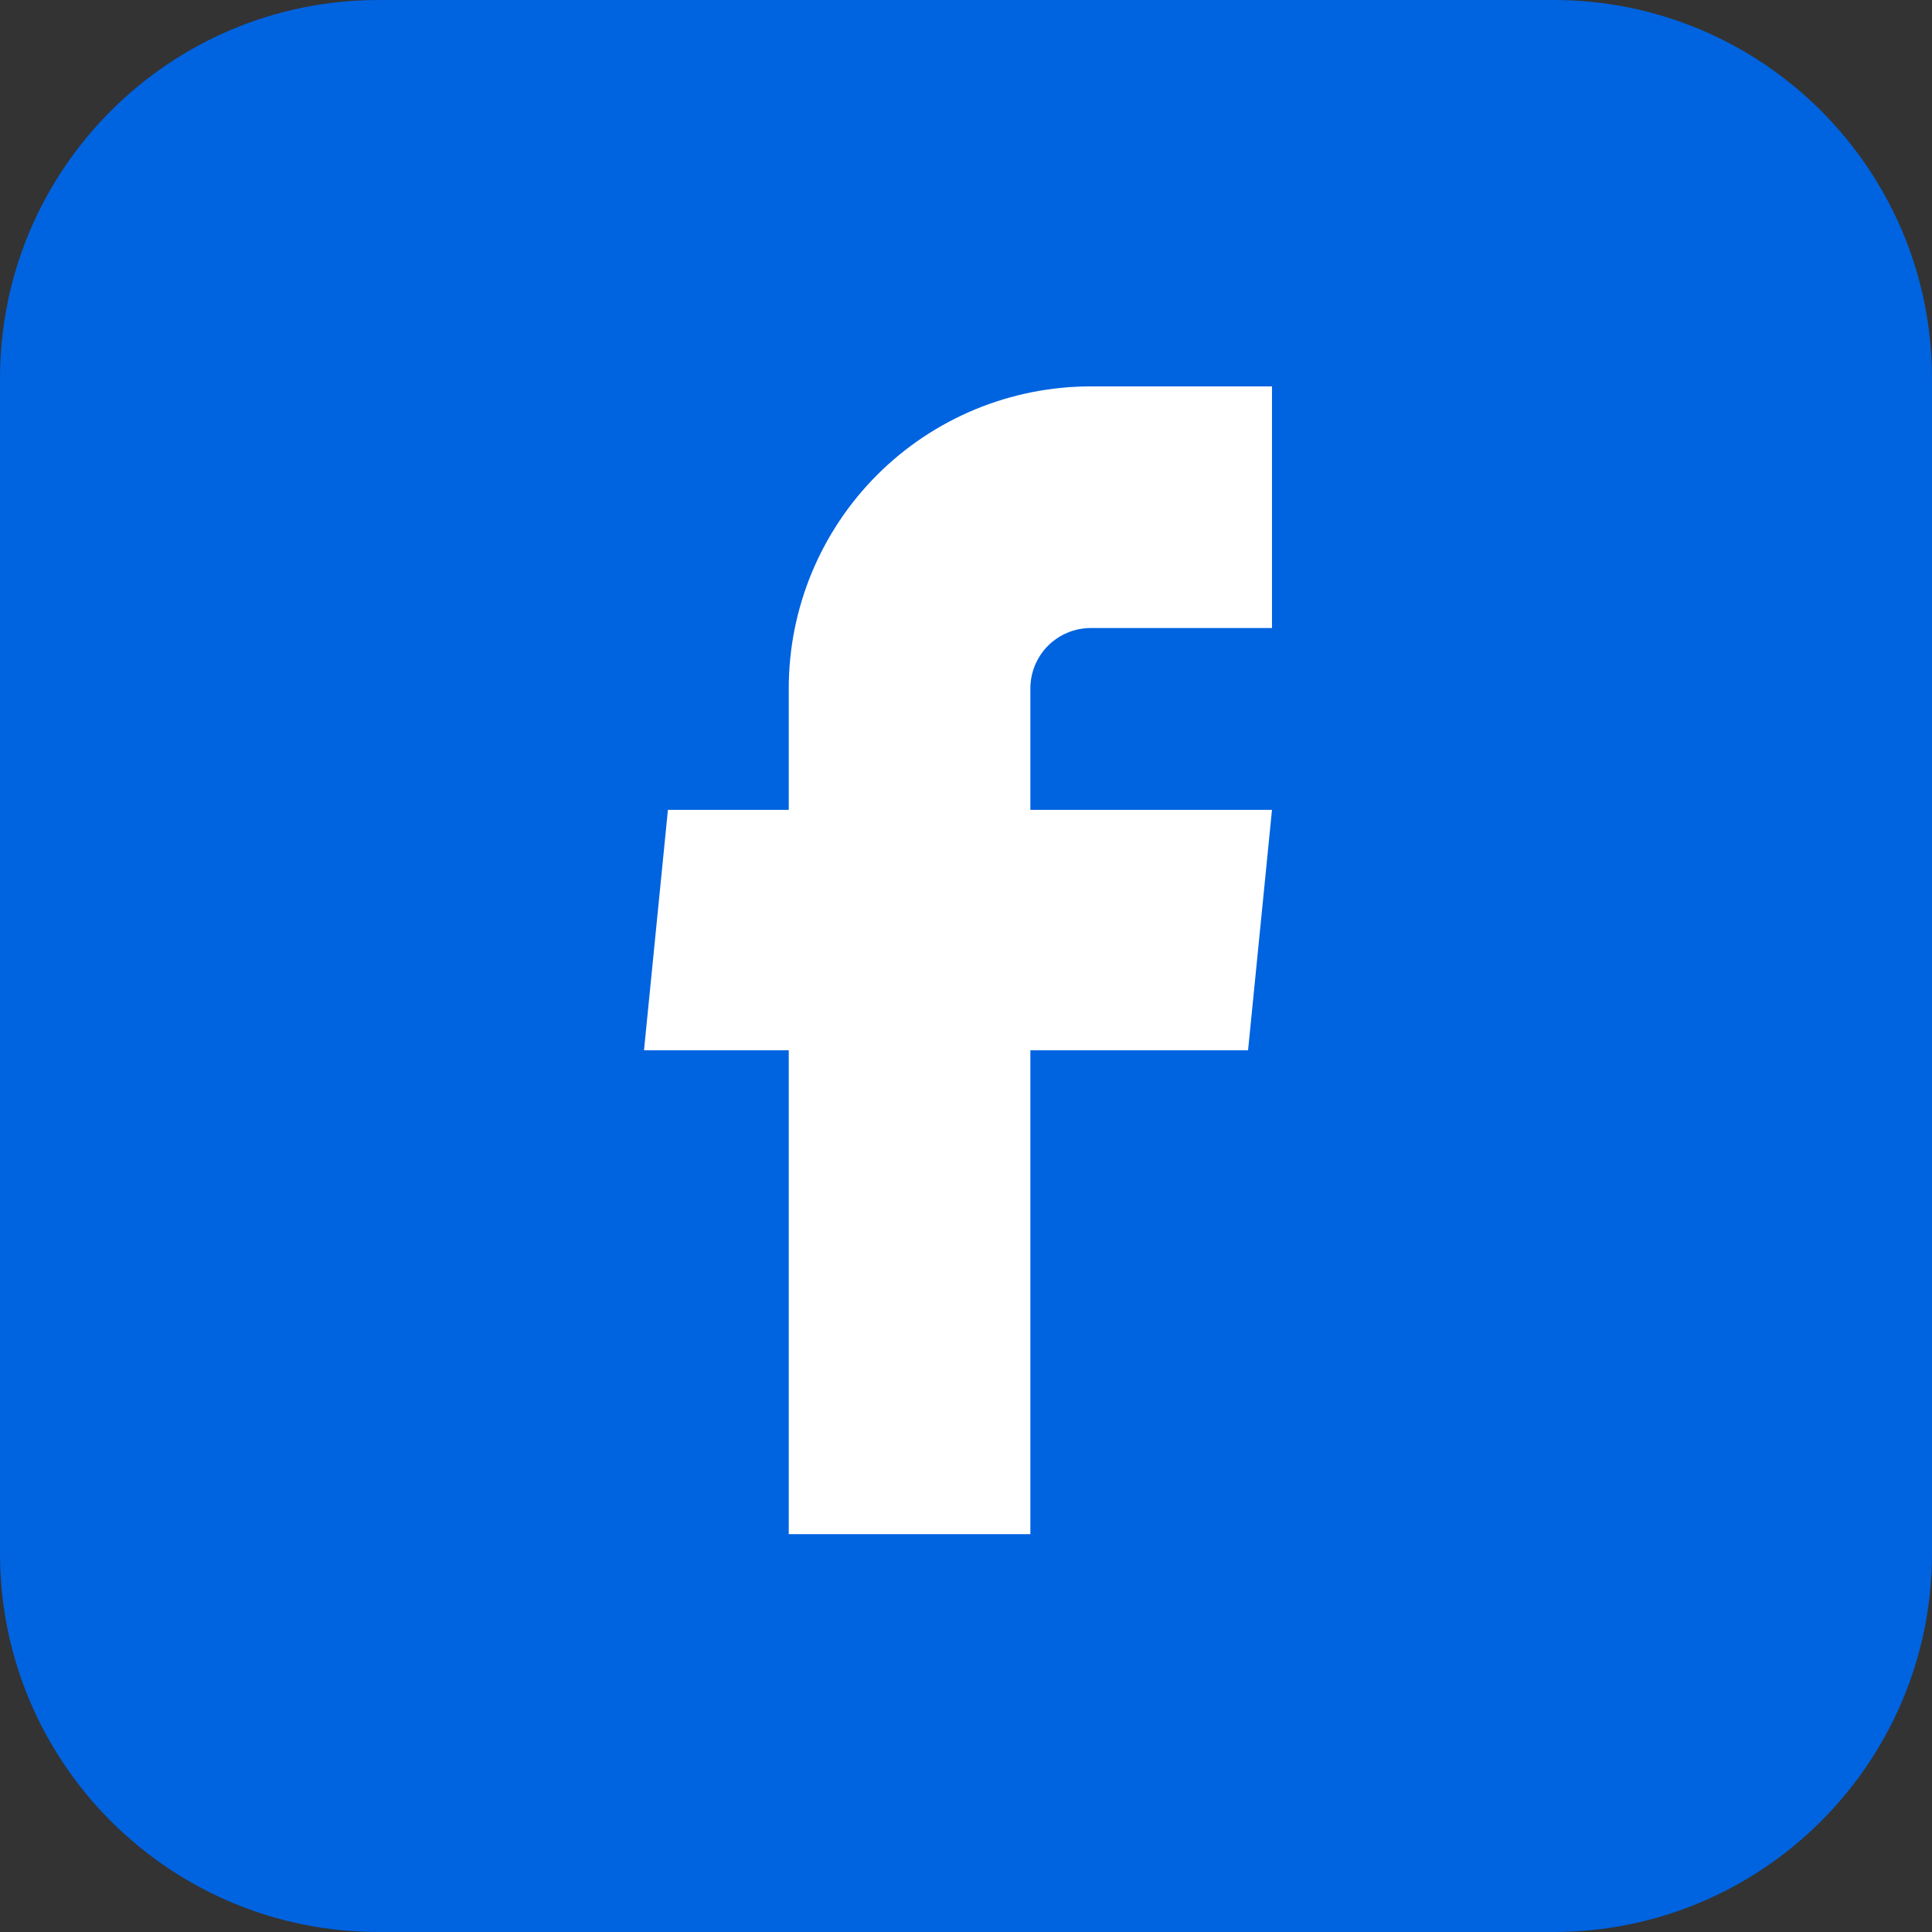 <svg width="60" height="60" viewBox="0 0 60 60" fill="none" xmlns="http://www.w3.org/2000/svg">
<rect x="0" y="0" width="60" height="60" fill="#333333" stroke="none"/>
<g clip-path="url(#clip0_5_722)">
<path d="M48.245 0L11.755 0C5.263 0 0 5.263 0 11.755L0 48.245C0 54.737 5.263 60 11.755 60L48.245 60C54.737 60 60 54.737 60 48.245L60 11.755C60 5.263 54.737 0 48.245 0Z" fill="#0063E0"/>
<path d="M24.495 47.644H31.999V32.617H38.76L39.503 25.151H31.999V21.38C31.999 20.883 32.197 20.405 32.548 20.053C32.9 19.702 33.377 19.504 33.875 19.504H39.503V12H33.875C31.387 12 29.001 12.988 27.242 14.747C25.483 16.506 24.495 18.892 24.495 21.38V25.151H20.743L20 32.617H24.495V47.644Z" fill="white"/>
</g>
<defs>
<clipPath id="clip0_5_722">
<rect width="60" height="60" fill="white"/>
</clipPath>
</defs>
</svg>
